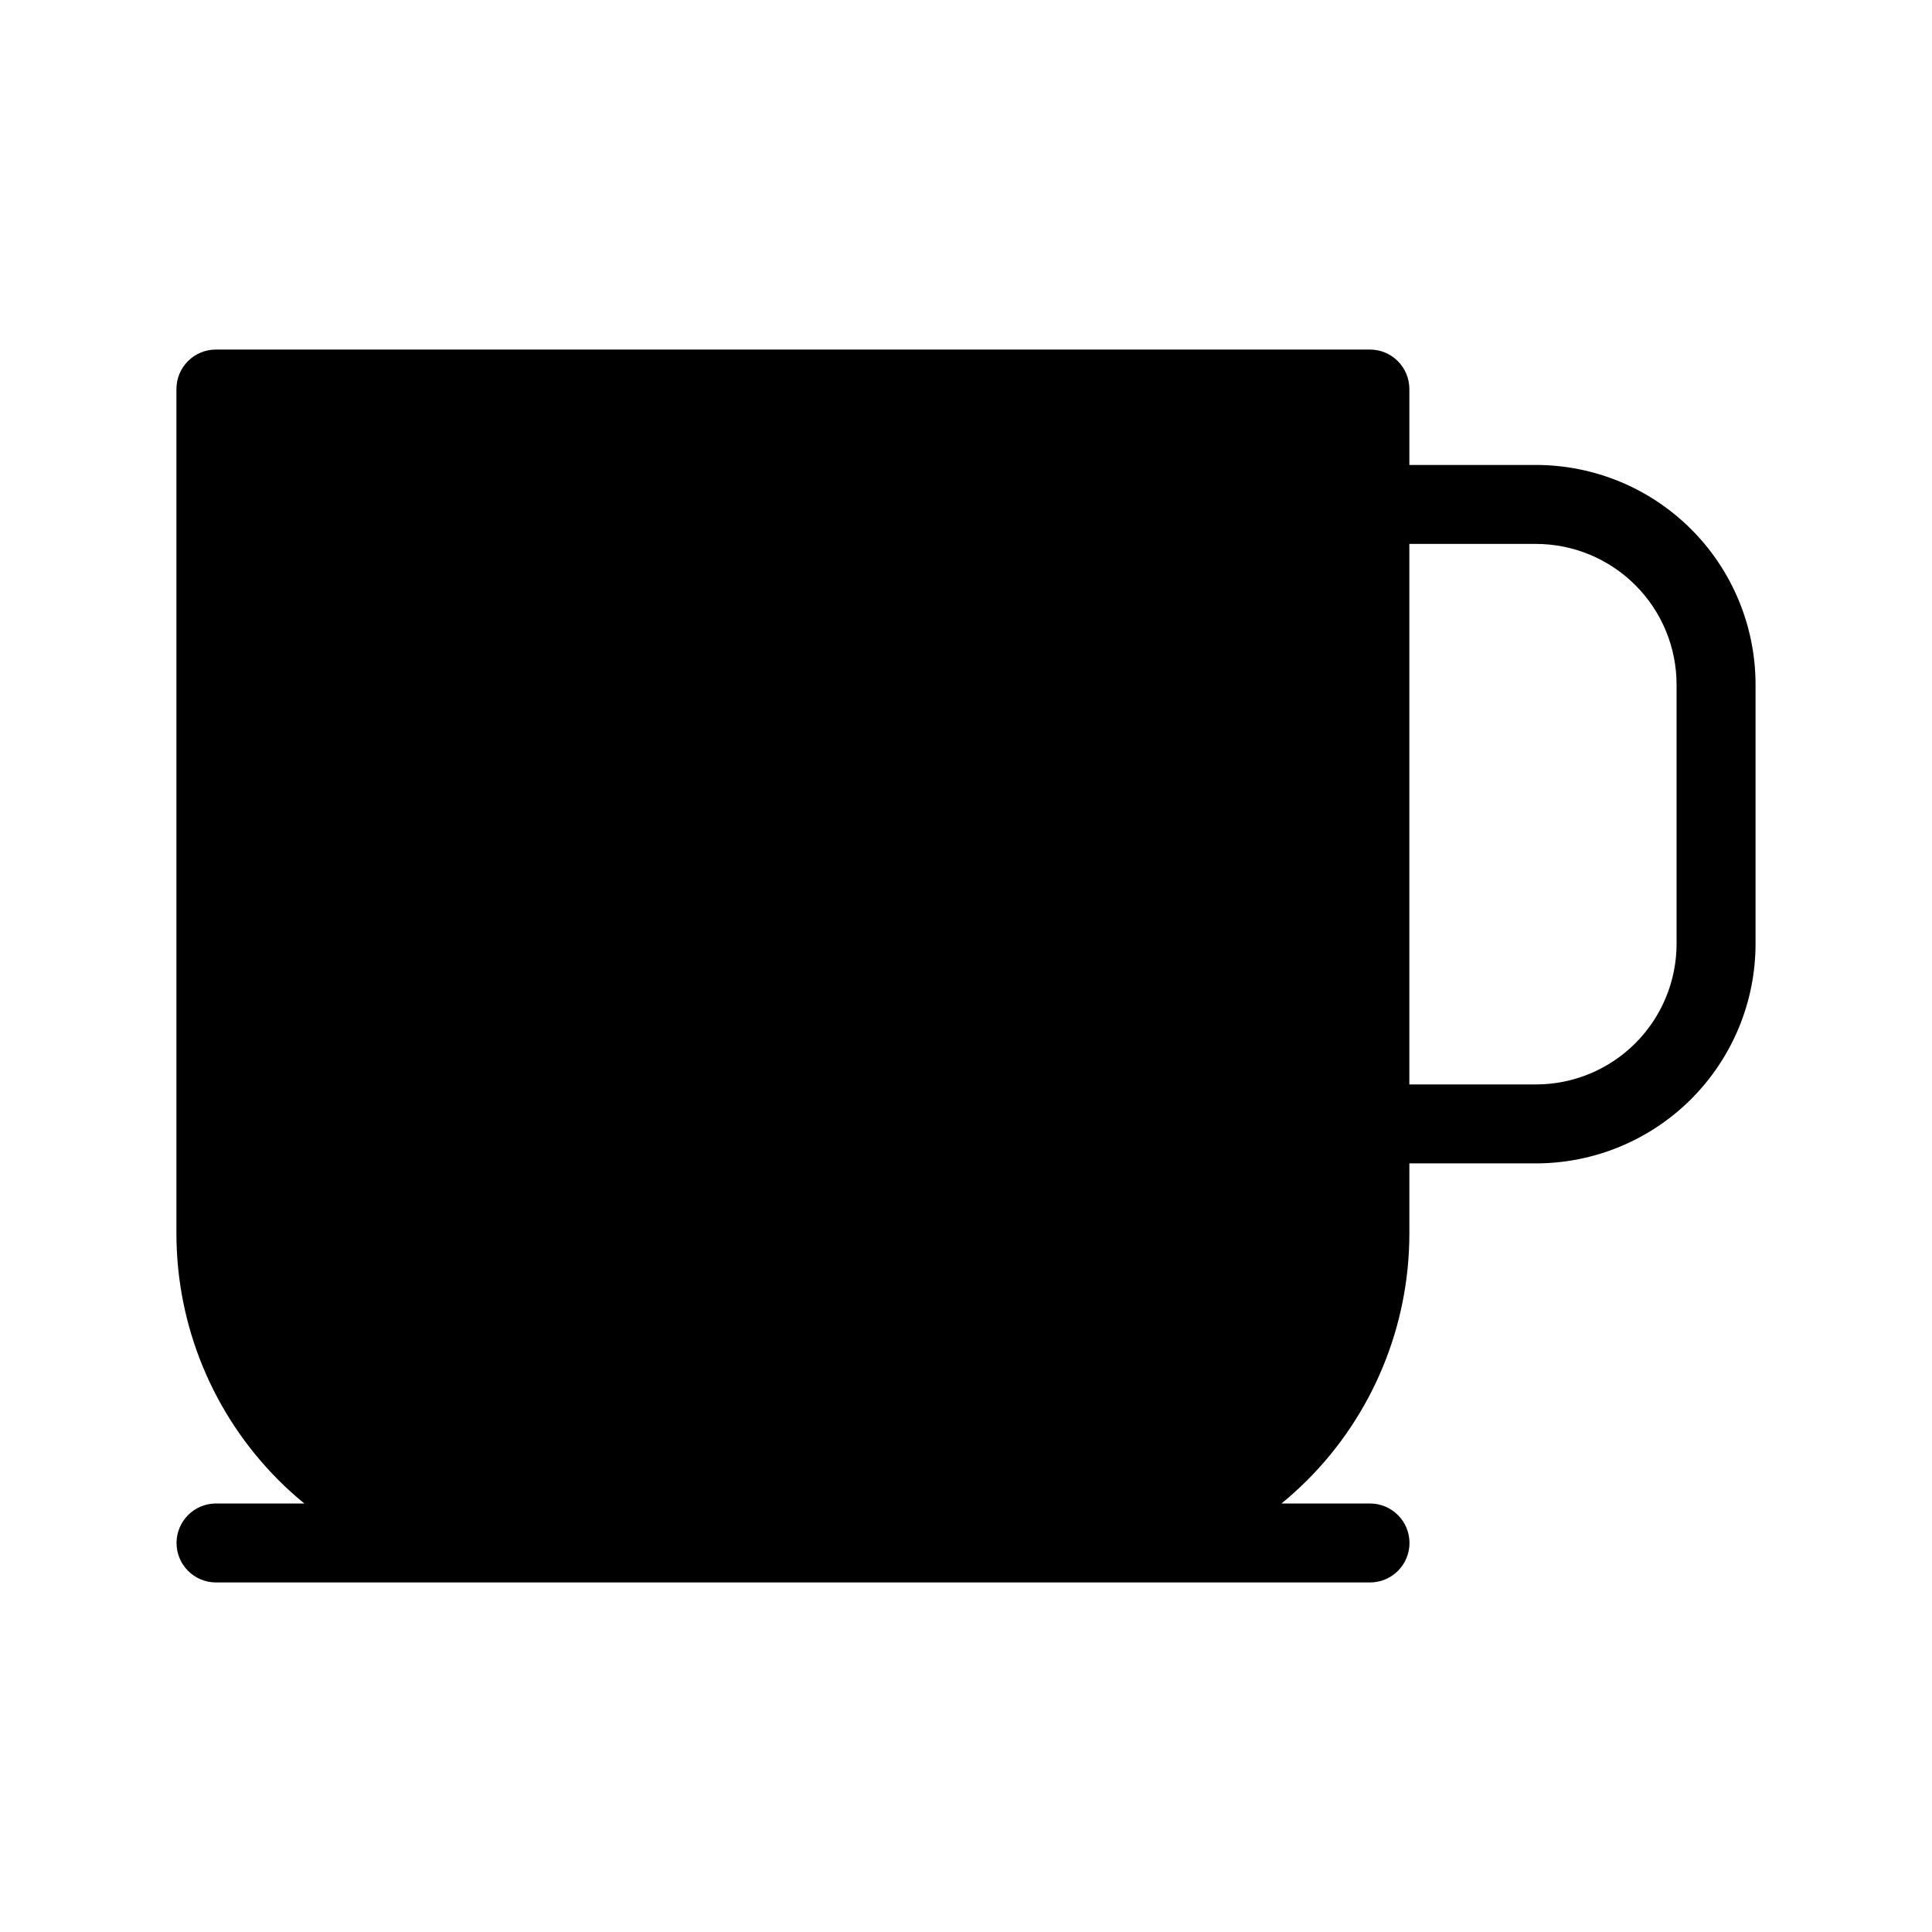 <?xml version="1.0" encoding="UTF-8"?>
<!-- Uploaded to: ICON Repo, www.iconrepo.com, Generator: ICON Repo Mixer Tools -->
<svg fill="#000000" width="800px" height="800px" version="1.1" viewBox="144 144 512 512" xmlns="http://www.w3.org/2000/svg">
 <path d="m224.64 542.44h-23.426c-5.766 0.02-10.43 4.699-10.43 10.465s4.664 10.441 10.43 10.461h305.82c2.781 0.008 5.449-1.09 7.418-3.051 1.973-1.965 3.078-4.629 3.078-7.41s-1.105-5.449-3.078-7.41c-1.969-1.965-4.637-3.062-7.418-3.055h-23.426c2.356-1.926 4.621-3.977 6.801-6.152v0.004c17.344-17.344 27.086-40.863 27.086-65.391v-18.59h33.523c15.438 0 30.246-6.137 41.164-17.055 10.918-10.918 17.055-25.727 17.055-41.168v-68.652c0-15.441-6.133-30.25-17.051-41.168s-25.727-17.051-41.168-17.051h-33.523v-20.121c0.004-2.773-1.102-5.434-3.062-7.398-1.961-1.961-4.625-3.062-7.398-3.062h-305.82c-2.773 0-5.438 1.102-7.398 3.062-1.961 1.965-3.062 4.625-3.062 7.398v223.8c0 24.527 9.742 48.047 27.086 65.391 2.176 2.176 4.441 4.227 6.801 6.148zm292.85-254.3v143.25h33.523c9.891 0.004 19.379-3.926 26.371-10.922 6.996-6.996 10.926-16.48 10.926-26.375v-68.652c0-9.891-3.93-19.379-10.926-26.371-6.992-6.996-16.48-10.926-26.371-10.926z" fill-rule="evenodd"/>
</svg>